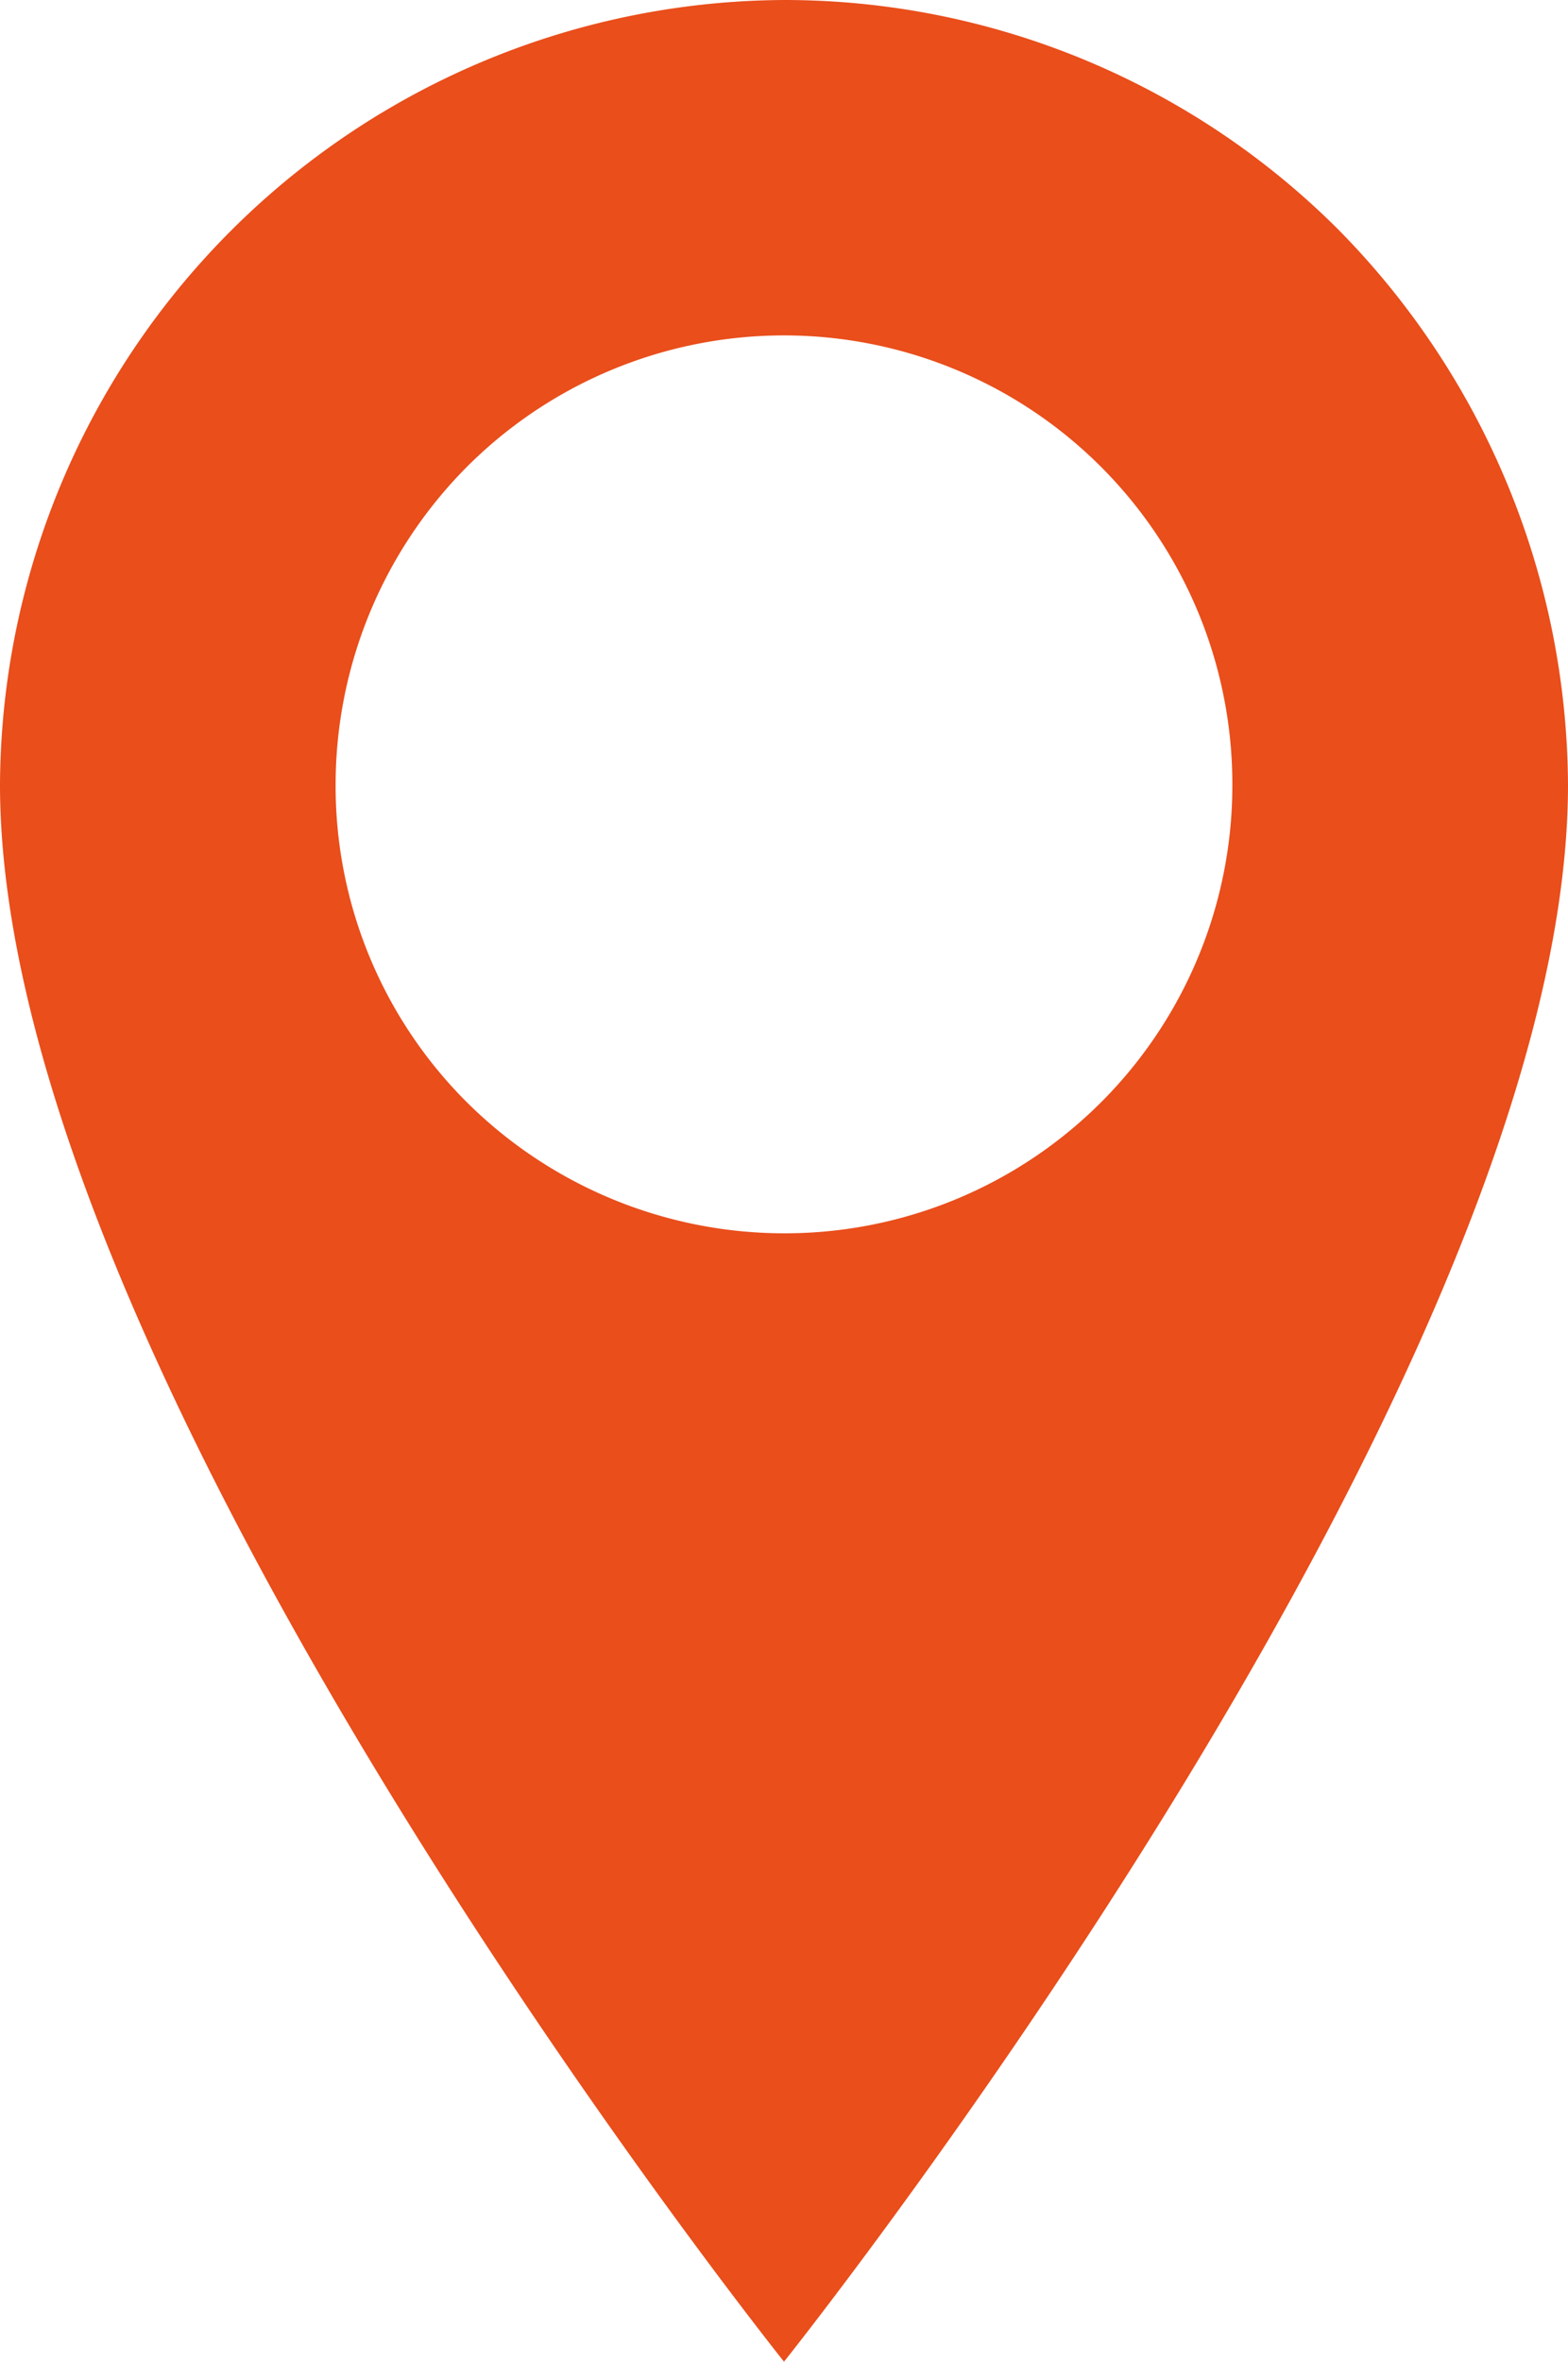 <svg xmlns="http://www.w3.org/2000/svg" width="38.092" height="57.329"><path data-name="Path 53" d="M19.046 29.938a10.95 10.95 0 0 1-7.708-3.185 10.839 10.839 0 0 1-3.185-7.708 10.95 10.95 0 0 1 3.185-7.708 10.893 10.893 0 0 1 18.6 7.708 10.874 10.874 0 0 1-10.892 10.893zm0-29.938A19.139 19.139 0 0 0 0 19.046c0 14.46 19.046 38.283 19.046 38.283s19.046-23.823 19.046-38.283a19.315 19.315 0 0 0-5.606-13.5A19.039 19.039 0 0 0 19.046 0z" fill="#e94e1b"/></svg>